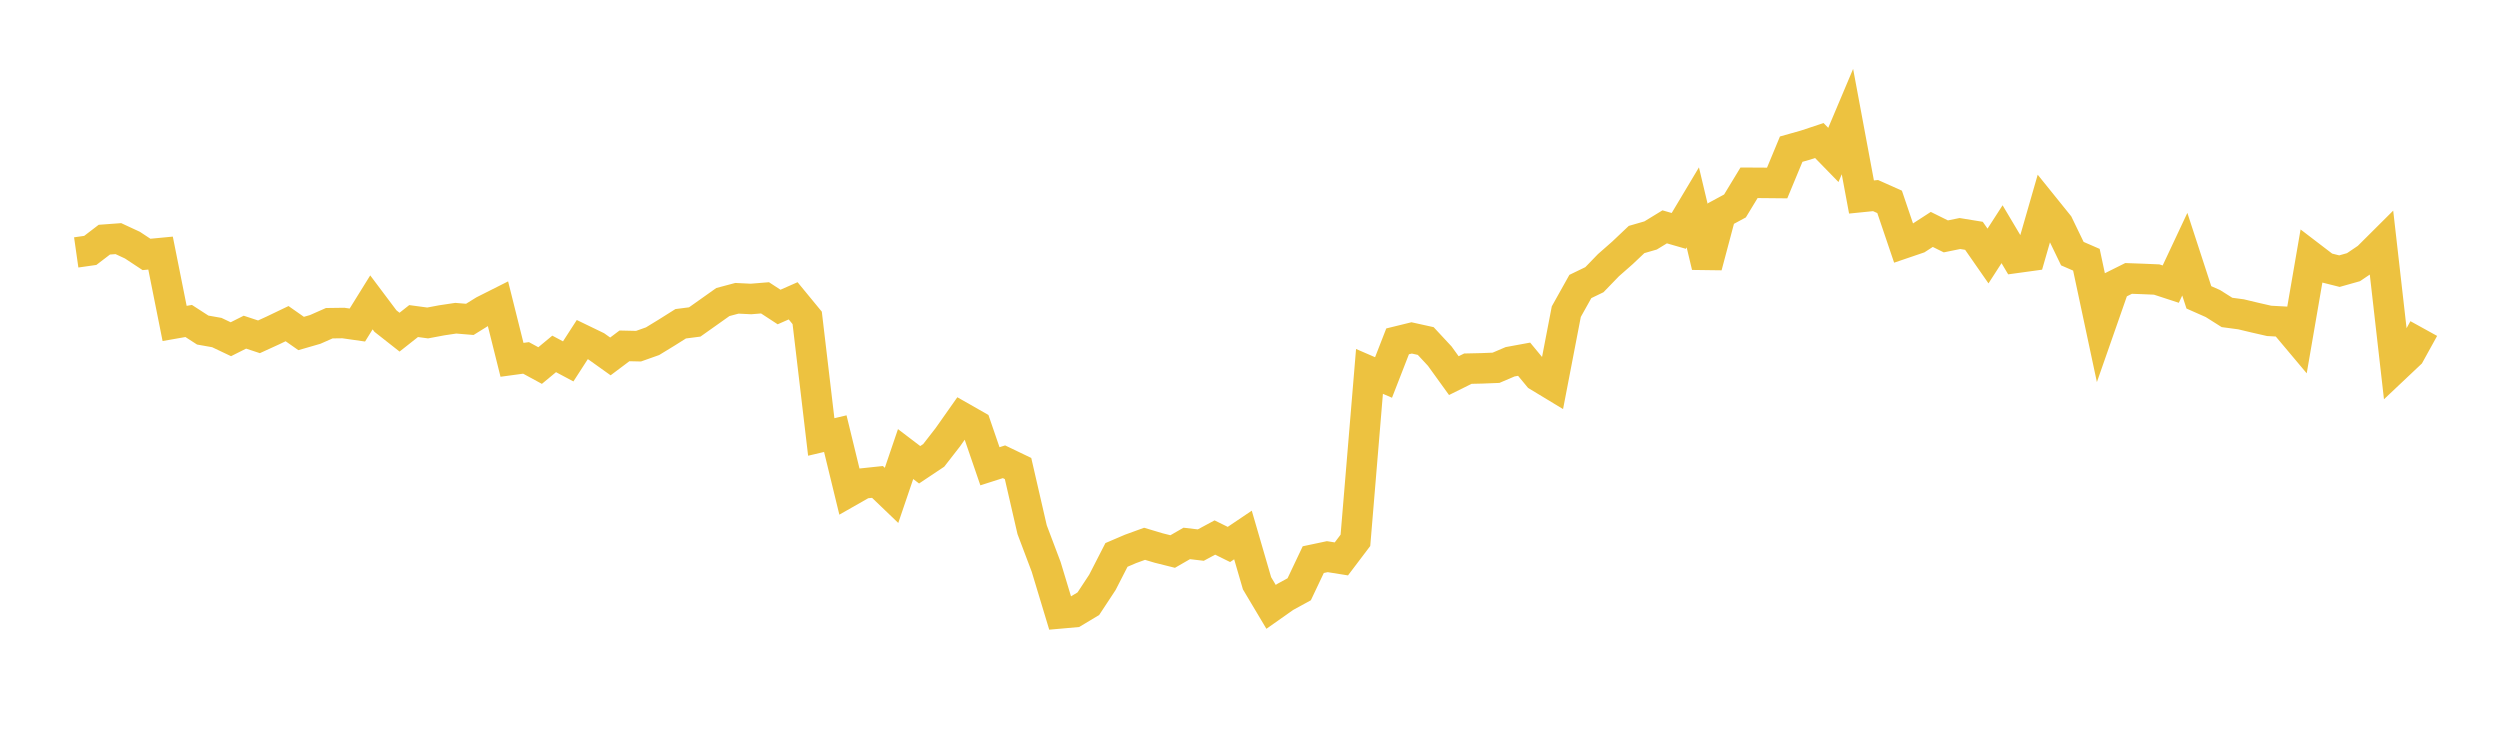 <svg width="164" height="48" xmlns="http://www.w3.org/2000/svg" xmlns:xlink="http://www.w3.org/1999/xlink"><path fill="none" stroke="rgb(237,194,64)" stroke-width="2" d="M5,16.558L5.922,16.427L6.844,15.722L7.766,15.654L8.689,16.082L9.611,16.691L10.533,16.603L11.455,21.218L12.377,21.056L13.299,21.652L14.222,21.815L15.144,22.253L16.066,21.79L16.988,22.095L17.91,21.673L18.832,21.231L19.754,21.877L20.677,21.61L21.599,21.203L22.521,21.19L23.443,21.322L24.365,19.836L25.287,21.064L26.21,21.79L27.132,21.062L28.054,21.186L28.976,21.013L29.898,20.875L30.82,20.951L31.743,20.378L32.665,19.914L33.587,23.604L34.509,23.479L35.431,23.98L36.353,23.216L37.275,23.707L38.198,22.277L39.12,22.723L40.042,23.381L40.964,22.689L41.886,22.71L42.808,22.383L43.731,21.819L44.653,21.239L45.575,21.121L46.497,20.468L47.419,19.814L48.341,19.568L49.263,19.613L50.186,19.538L51.108,20.14L52.03,19.733L52.952,20.854L53.874,28.665L54.796,28.447L55.719,32.237L56.641,31.712L57.563,31.614L58.485,32.498L59.407,29.787L60.329,30.489L61.251,29.874L62.174,28.687L63.096,27.378L64.018,27.903L64.94,30.587L65.862,30.292L66.784,30.735L67.707,34.747L68.629,37.187L69.551,40.239L70.473,40.157L71.395,39.604L72.317,38.203L73.24,36.403L74.162,36.008L75.084,35.673L76.006,35.949L76.928,36.18L77.85,35.649L78.772,35.758L79.695,35.261L80.617,35.716L81.539,35.095L82.461,38.263L83.383,39.81L84.305,39.161L85.228,38.656L86.15,36.712L87.072,36.517L87.994,36.664L88.916,35.446L89.838,24.364L90.76,24.763L91.683,22.393L92.605,22.167L93.527,22.371L94.449,23.363L95.371,24.641L96.293,24.184L97.216,24.163L98.138,24.127L99.06,23.733L99.982,23.564L100.904,24.679L101.826,25.237L102.749,20.444L103.671,18.794L104.593,18.348L105.515,17.395L106.437,16.585L107.359,15.712L108.281,15.445L109.204,14.881L110.126,15.147L111.048,13.604L111.97,17.476L112.892,14.009L113.814,13.511L114.737,11.991L115.659,11.996L116.581,12.005L117.503,9.784L118.425,9.524L119.347,9.218L120.269,10.164L121.192,7.976L122.114,12.923L123.036,12.83L123.958,13.242L124.88,15.962L125.802,15.648L126.725,15.05L127.647,15.507L128.569,15.319L129.491,15.469L130.413,16.794L131.335,15.365L132.257,16.916L133.18,16.789L134.102,13.586L135.024,14.73L135.946,16.638L136.868,17.039L137.79,21.365L138.713,18.725L139.635,18.265L140.557,18.298L141.479,18.337L142.401,18.638L143.323,16.675L144.246,19.506L145.168,19.914L146.09,20.496L147.012,20.619L147.934,20.839L148.856,21.05L149.778,21.1L150.701,22.198L151.623,16.85L152.545,17.555L153.467,17.787L154.389,17.527L155.311,16.904L156.234,15.985L157.156,24.093L158.078,23.223L159,21.553"></path></svg>